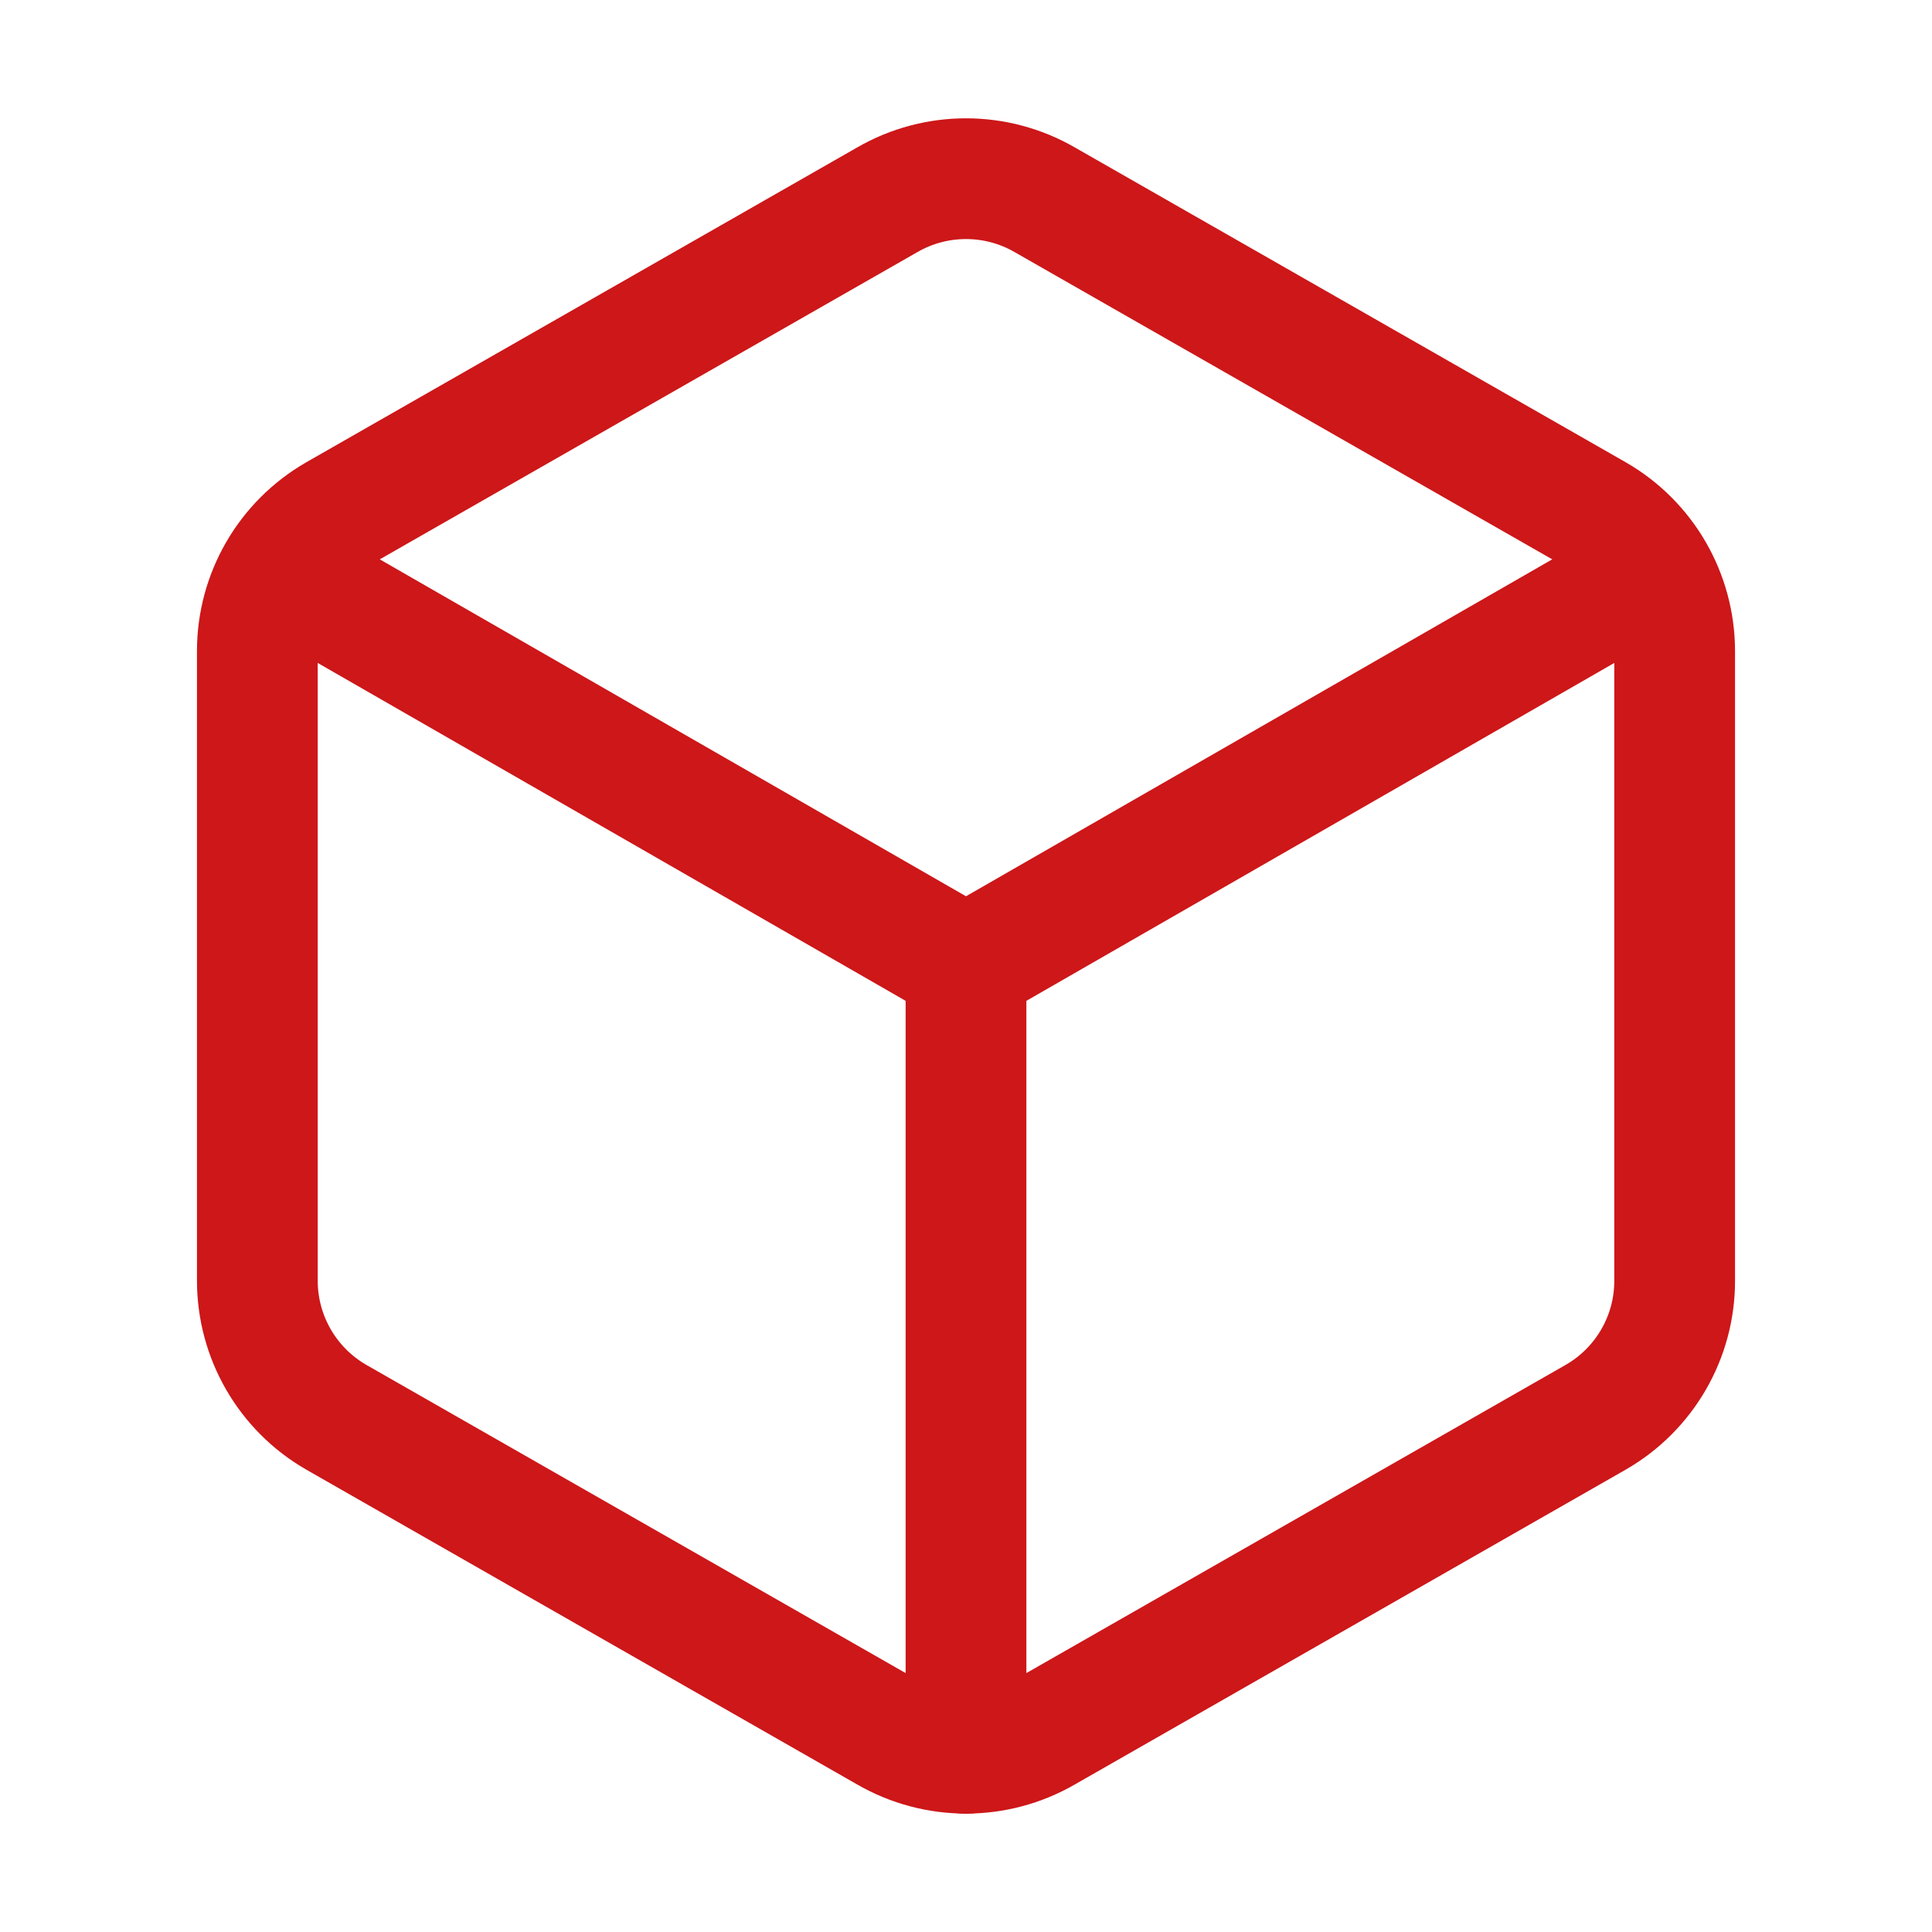 <?xml version="1.0" encoding="UTF-8"?>
<svg id="Ebene_1" xmlns="http://www.w3.org/2000/svg" version="1.1" viewBox="0 0 20 20">
  <!-- Generator: Adobe Illustrator 29.5.1, SVG Export Plug-In . SVG Version: 2.1.0 Build 141)  -->
  <path d="M17.336,6.739c-.001-.582-.311-1.119-.815-1.41l-5.706-3.261c-.504-.291-1.126-.291-1.63,0l-5.706,3.261c-.504.291-.815.828-.815,1.41v6.521c.001.582.311,1.119.815,1.41l5.706,3.261c.504.291,1.126.291,1.63,0l5.706-3.261c.504-.291.815-.828.815-1.41v-6.521Z" fill="none" stroke="#cd1719" stroke-linecap="round" stroke-linejoin="round" stroke-width="1.25"/>
  <path d="M2.908,5.923l7.092,4.076,7.092-4.076" fill="none" stroke="#cd1719" stroke-linecap="round" stroke-linejoin="round" stroke-width="1.25"/>
  <path d="M10,18.151v-8.151" fill="none" stroke="#cd1719" stroke-linecap="round" stroke-linejoin="round" stroke-width="1.25"/>
</svg>